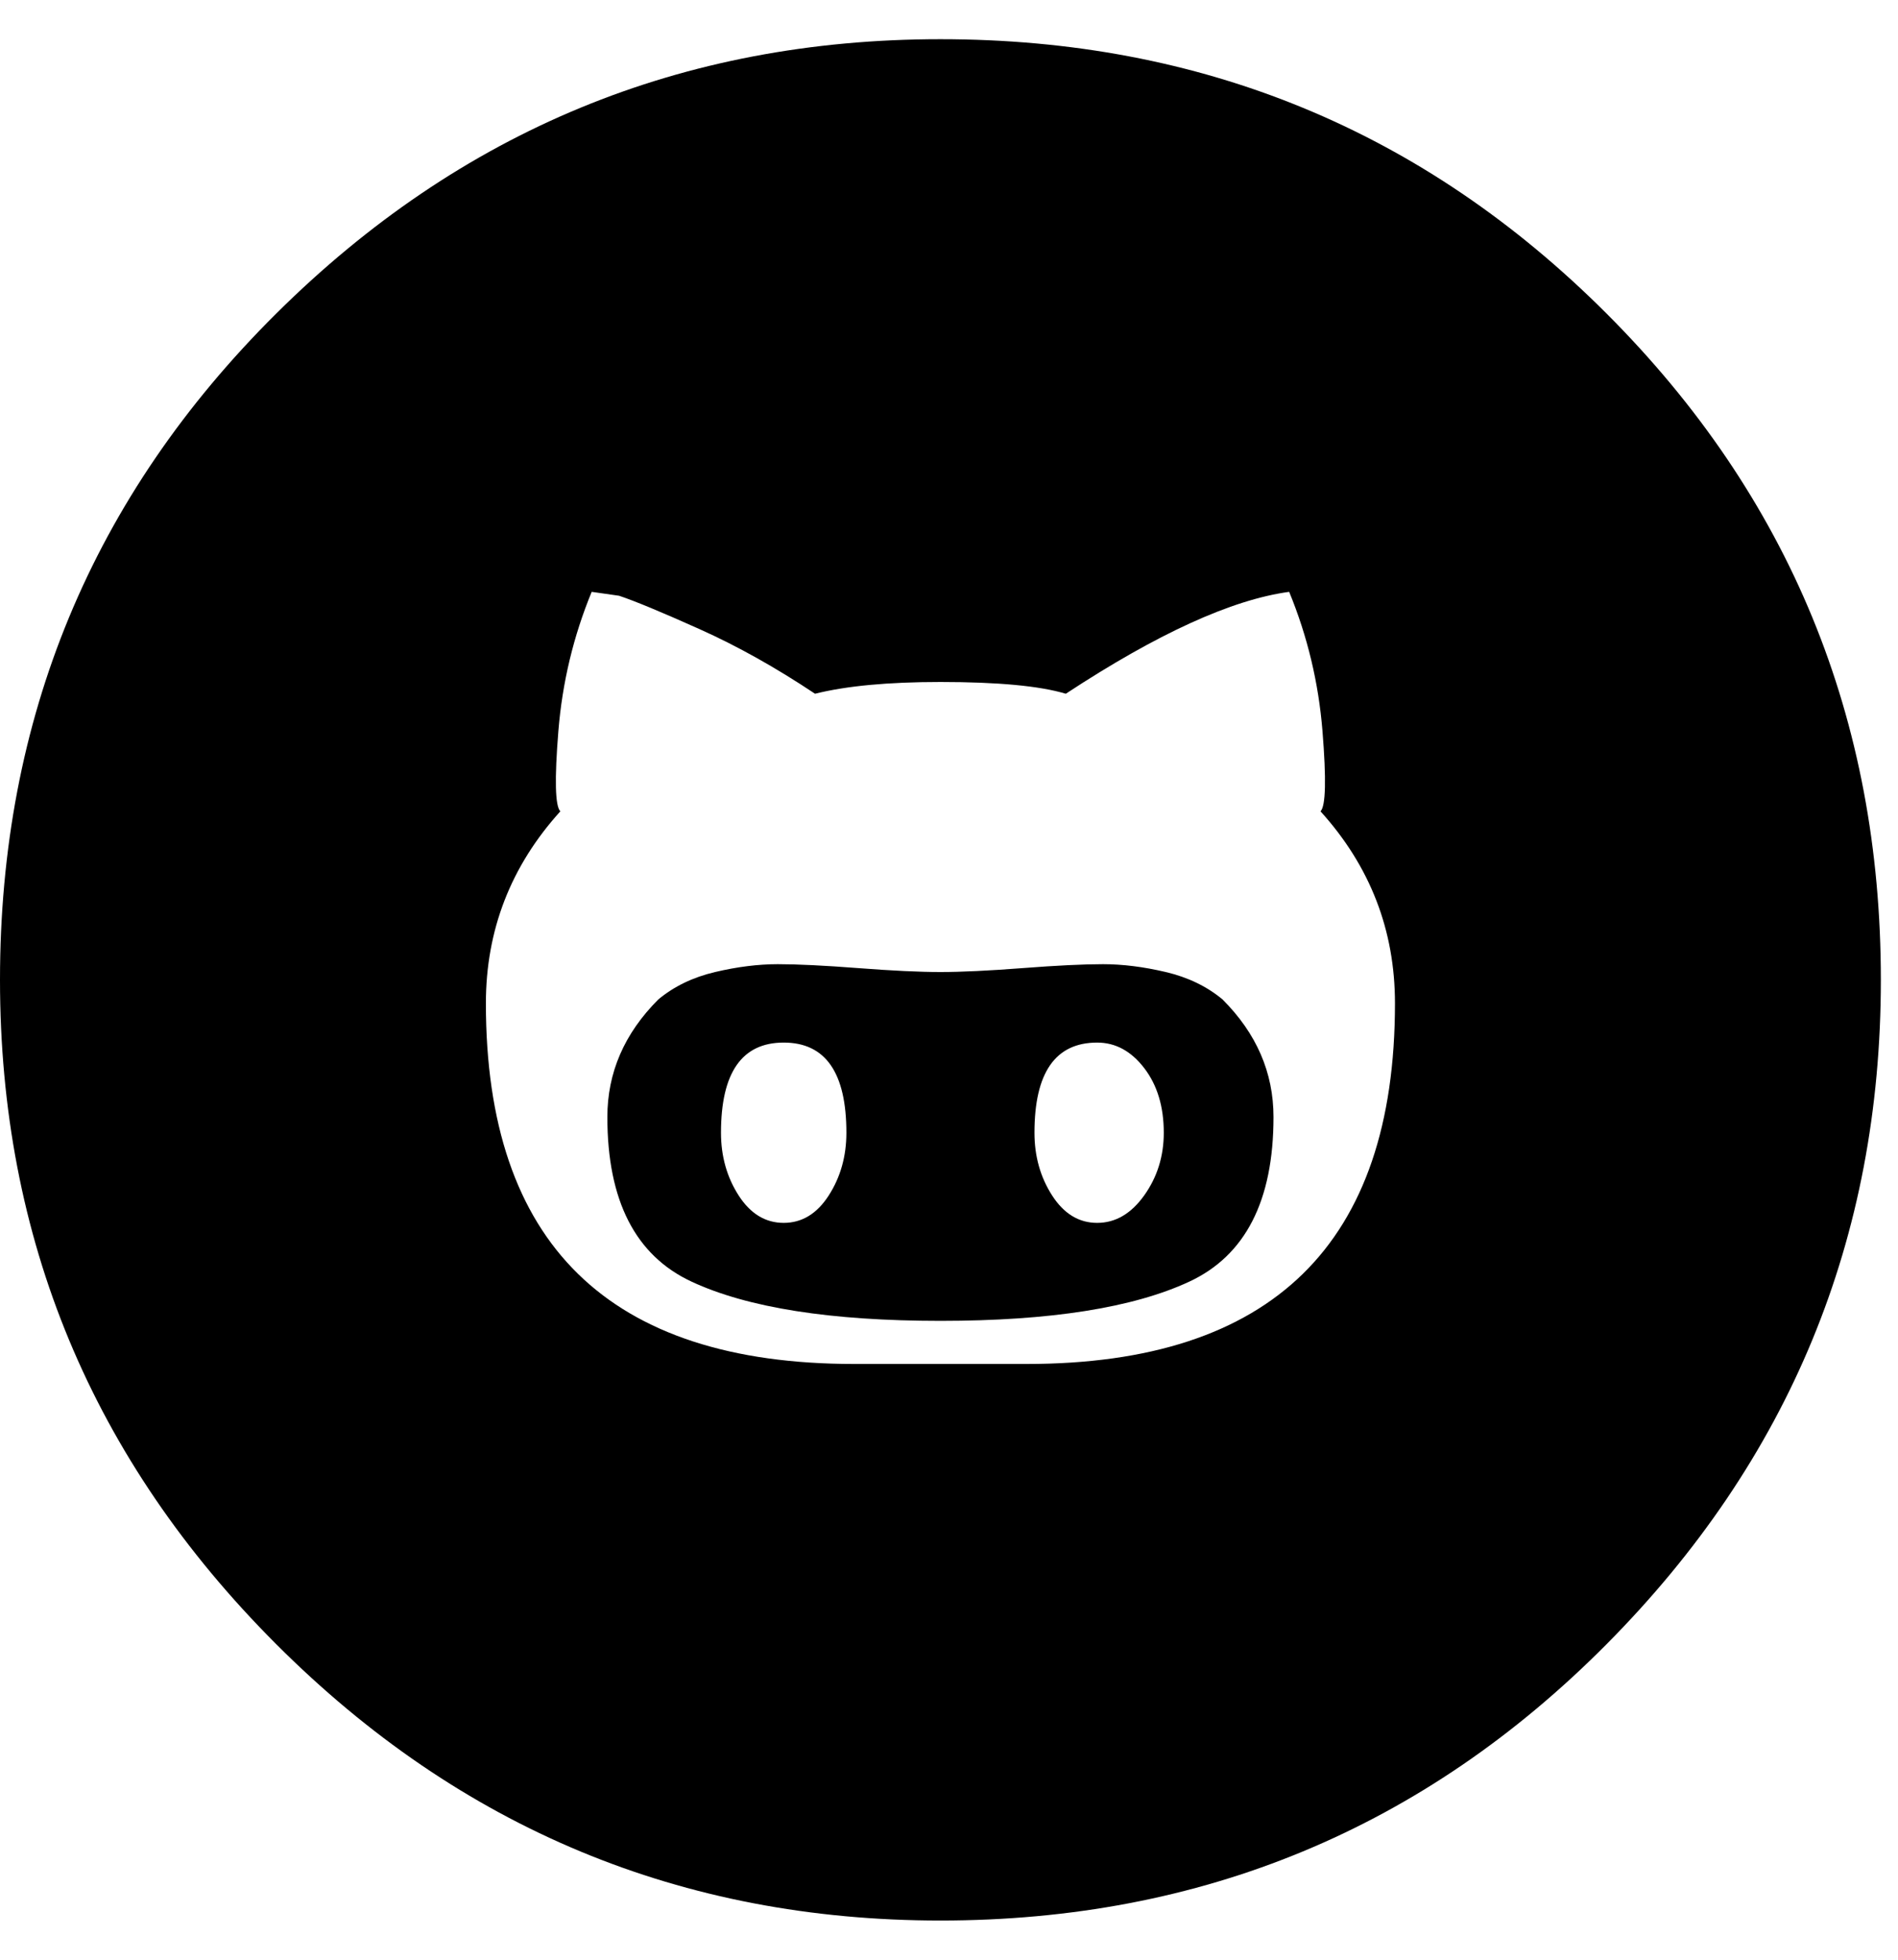 <!-- Generated by IcoMoon.io -->
<svg version="1.1" xmlns="http://www.w3.org/2000/svg" width="31" height="32" viewBox="0 0 31 32">
<path d="M15.36 15.872q0.512 0 1.344-0.064t1.312-0.064 1.024 0.128 0.928 0.448q0.832 0.832 0.832 1.92 0 2.048-1.376 2.688t-4.064 0.64-4.064-0.64-1.376-2.688q0-1.088 0.832-1.92 0.384-0.32 0.928-0.448t1.024-0.128 1.312 0.064 1.344 0.064zM12.8 19.968q0.448 0 0.736-0.448t0.288-1.024q0-1.472-1.024-1.472t-1.024 1.472q0 0.576 0.288 1.024t0.736 0.448zM17.92 19.968q0.448 0 0.768-0.448t0.32-1.024q0-0.64-0.32-1.056t-0.768-0.416q-1.024 0-1.024 1.472 0 0.576 0.288 1.024t0.736 0.448zM15.36 0.64q6.4 0 10.88 4.48t4.48 10.88q0 6.336-4.48 10.848t-10.88 4.512q-6.336 0-10.848-4.512t-4.512-10.848q0-6.4 4.512-10.88t10.848-4.48zM16.768 22.272q6.016 0 6.016-5.888 0-1.792-1.216-3.136 0.128-0.128 0.032-1.312t-0.544-2.272q-1.408 0.192-3.648 1.664-0.64-0.192-2.048-0.192-1.28 0-2.048 0.192-0.96-0.64-1.888-1.056t-1.312-0.544l-0.448-0.064q-0.448 1.088-0.544 2.272t0.032 1.312q-1.216 1.344-1.216 3.136 0 5.888 6.016 5.888h2.816z"></path>
</svg>
